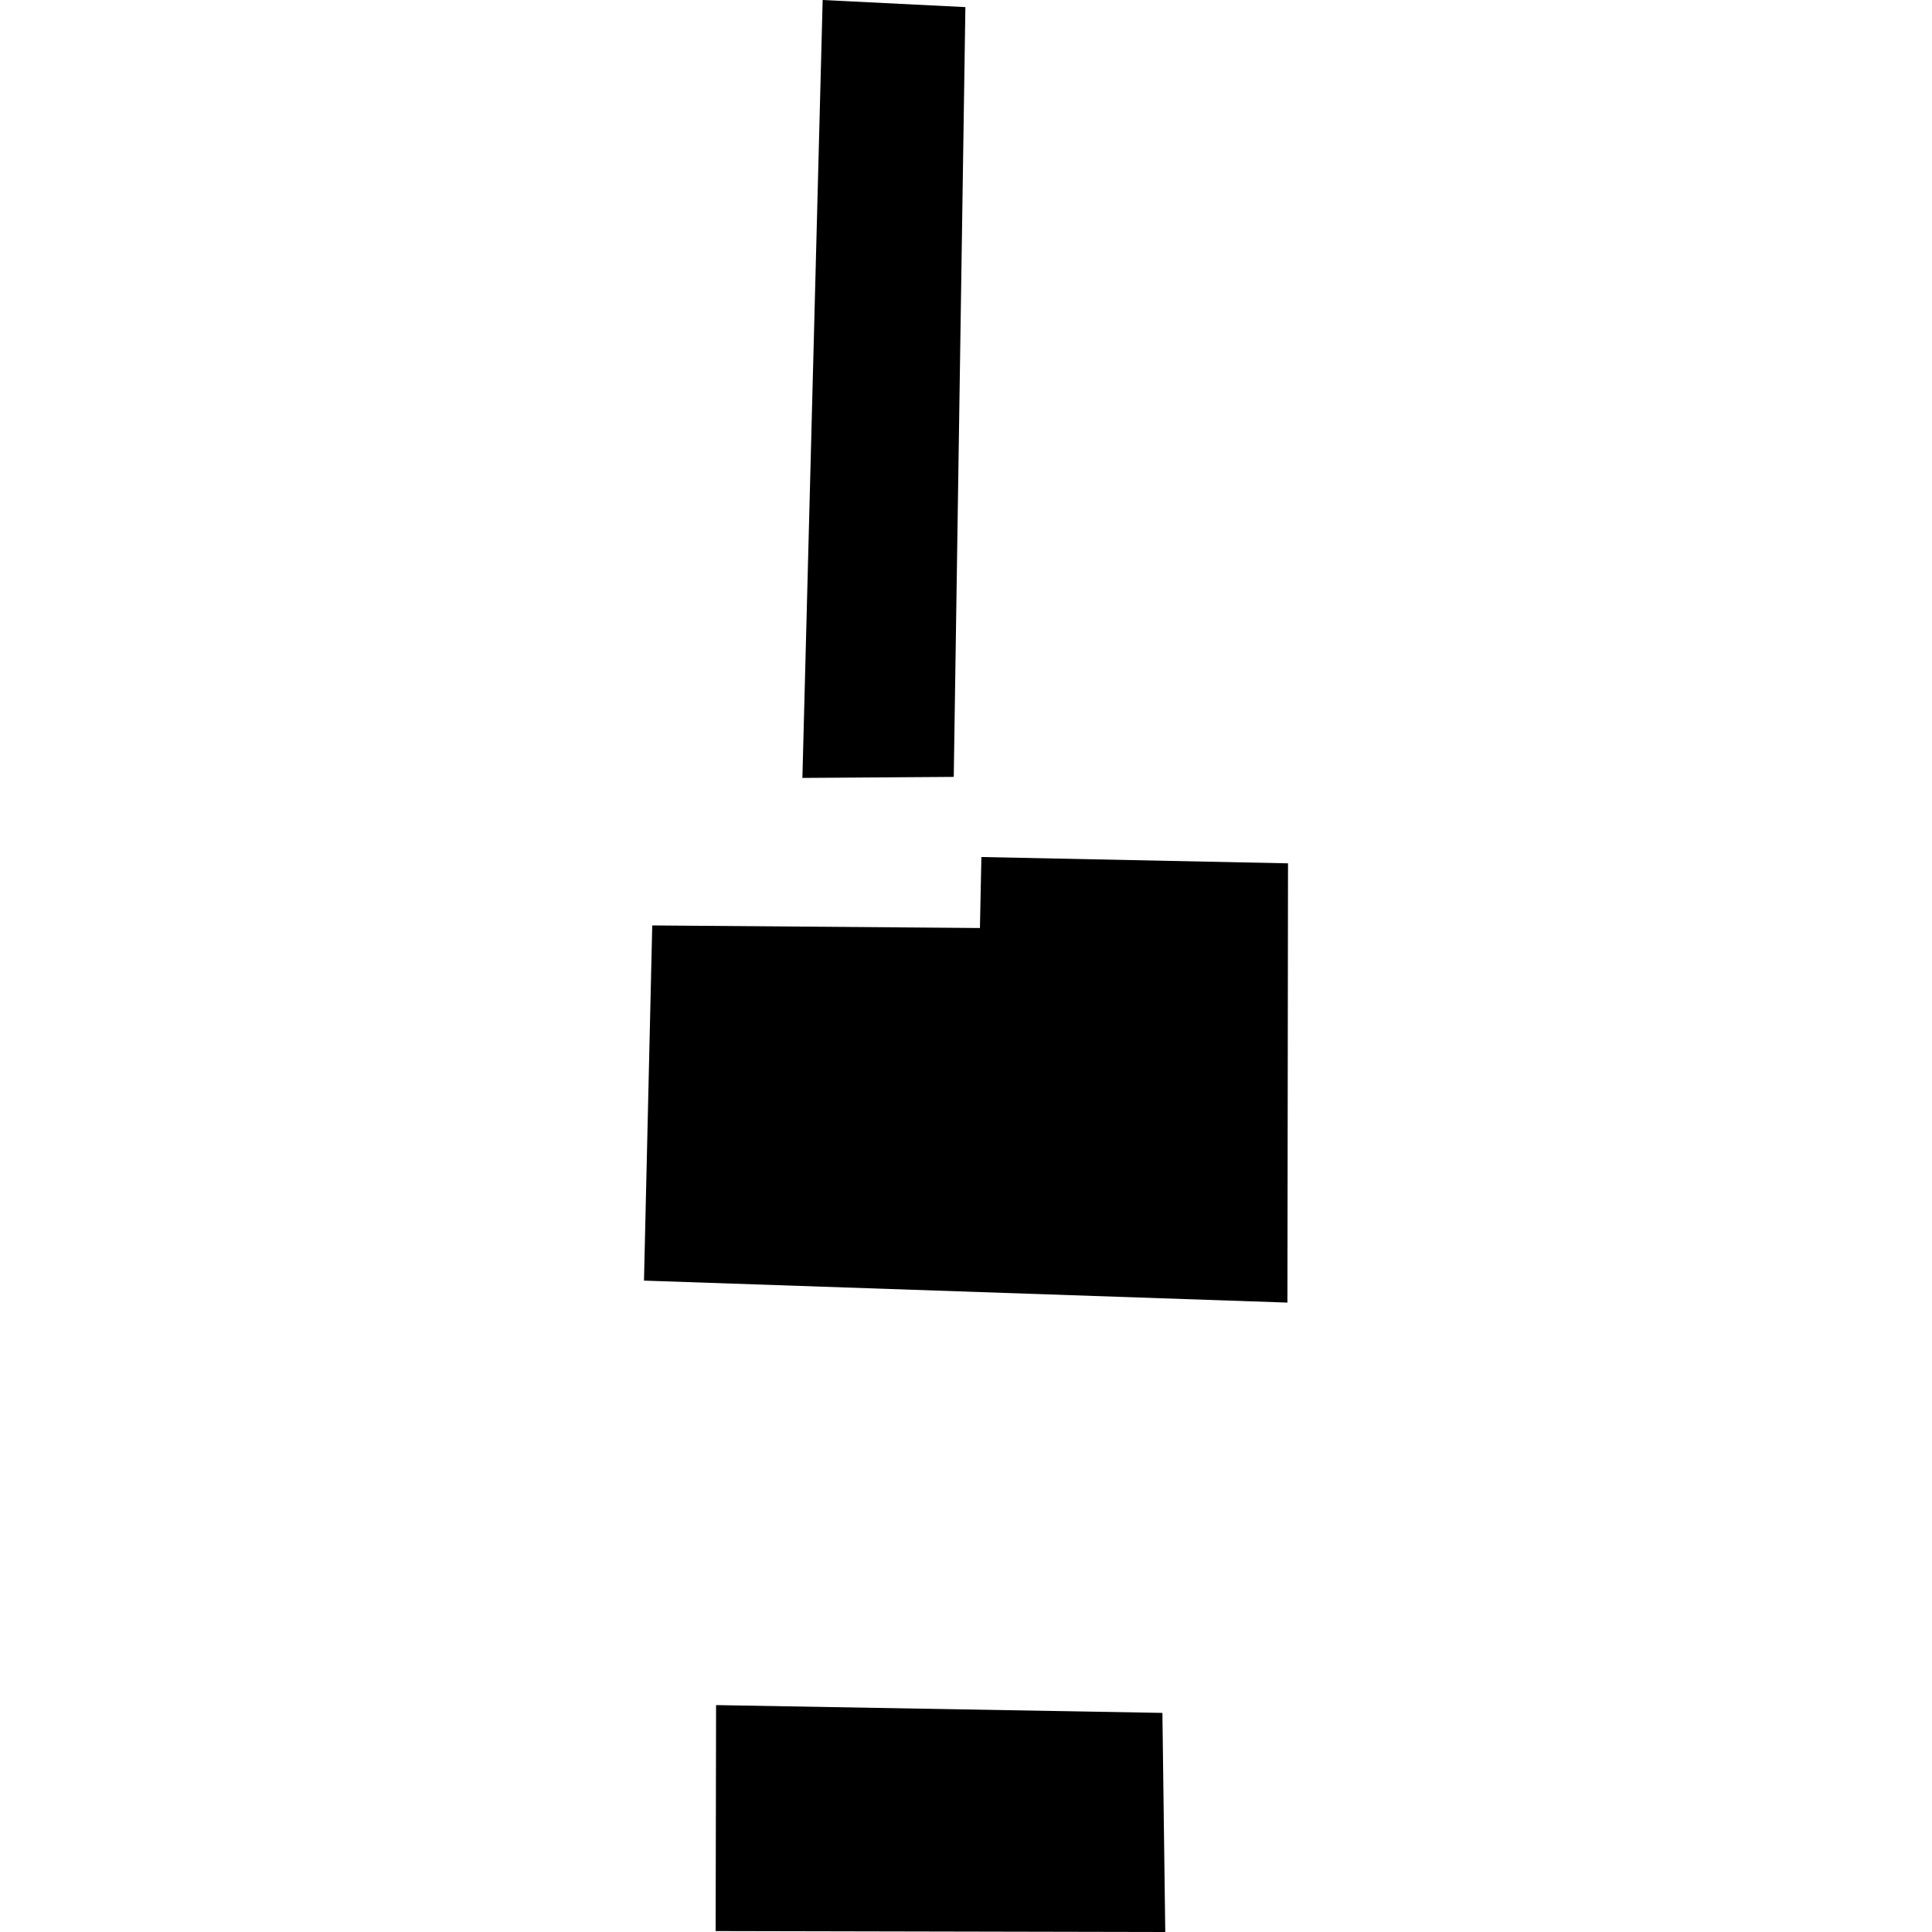 <?xml version="1.0" encoding="utf-8" standalone="no"?>
<!DOCTYPE svg PUBLIC "-//W3C//DTD SVG 1.1//EN"
  "http://www.w3.org/Graphics/SVG/1.1/DTD/svg11.dtd">
<!-- Created with matplotlib (https://matplotlib.org/) -->
<svg height="288pt" version="1.1" viewBox="0 0 288 288" width="288pt" xmlns="http://www.w3.org/2000/svg" xmlns:xlink="http://www.w3.org/1999/xlink">
 <defs>
  <style type="text/css">
*{stroke-linecap:butt;stroke-linejoin:round;}
  </style>
 </defs>
 <g id="figure_1">
  <g id="patch_1">
   <path d="M 0 288 
L 288 288 
L 288 0 
L 0 0 
z
" style="fill:none;opacity:0;"/>
  </g>
  <g id="axes_1">
   <g id="PatchCollection_1">
    <path clip-path="url(#p0bbfaf8bc6)" d="M 95.998 190.897 
L 191.914 194.175 
L 192.002 128.696 
L 146.295 127.754 
L 146.077 138.337 
L 97.229 137.952 
L 95.998 190.897 
"/>
    <path clip-path="url(#p0bbfaf8bc6)" d="M 106.68 287.861 
L 173.703 288 
L 173.278 255.339 
L 106.744 254.175 
L 106.68 287.861 
"/>
    <path clip-path="url(#p0bbfaf8bc6)" d="M 119.612 115.965 
L 142.174 115.809 
L 143.909 1.06 
L 122.633 0 
L 119.612 115.965 
"/>
   </g>
  </g>
 </g>
 <defs>
  <clipPath id="p0bbfaf8bc6">
   <rect height="288" width="96.005" x="95.998" y="0"/>
  </clipPath>
 </defs>
</svg>
